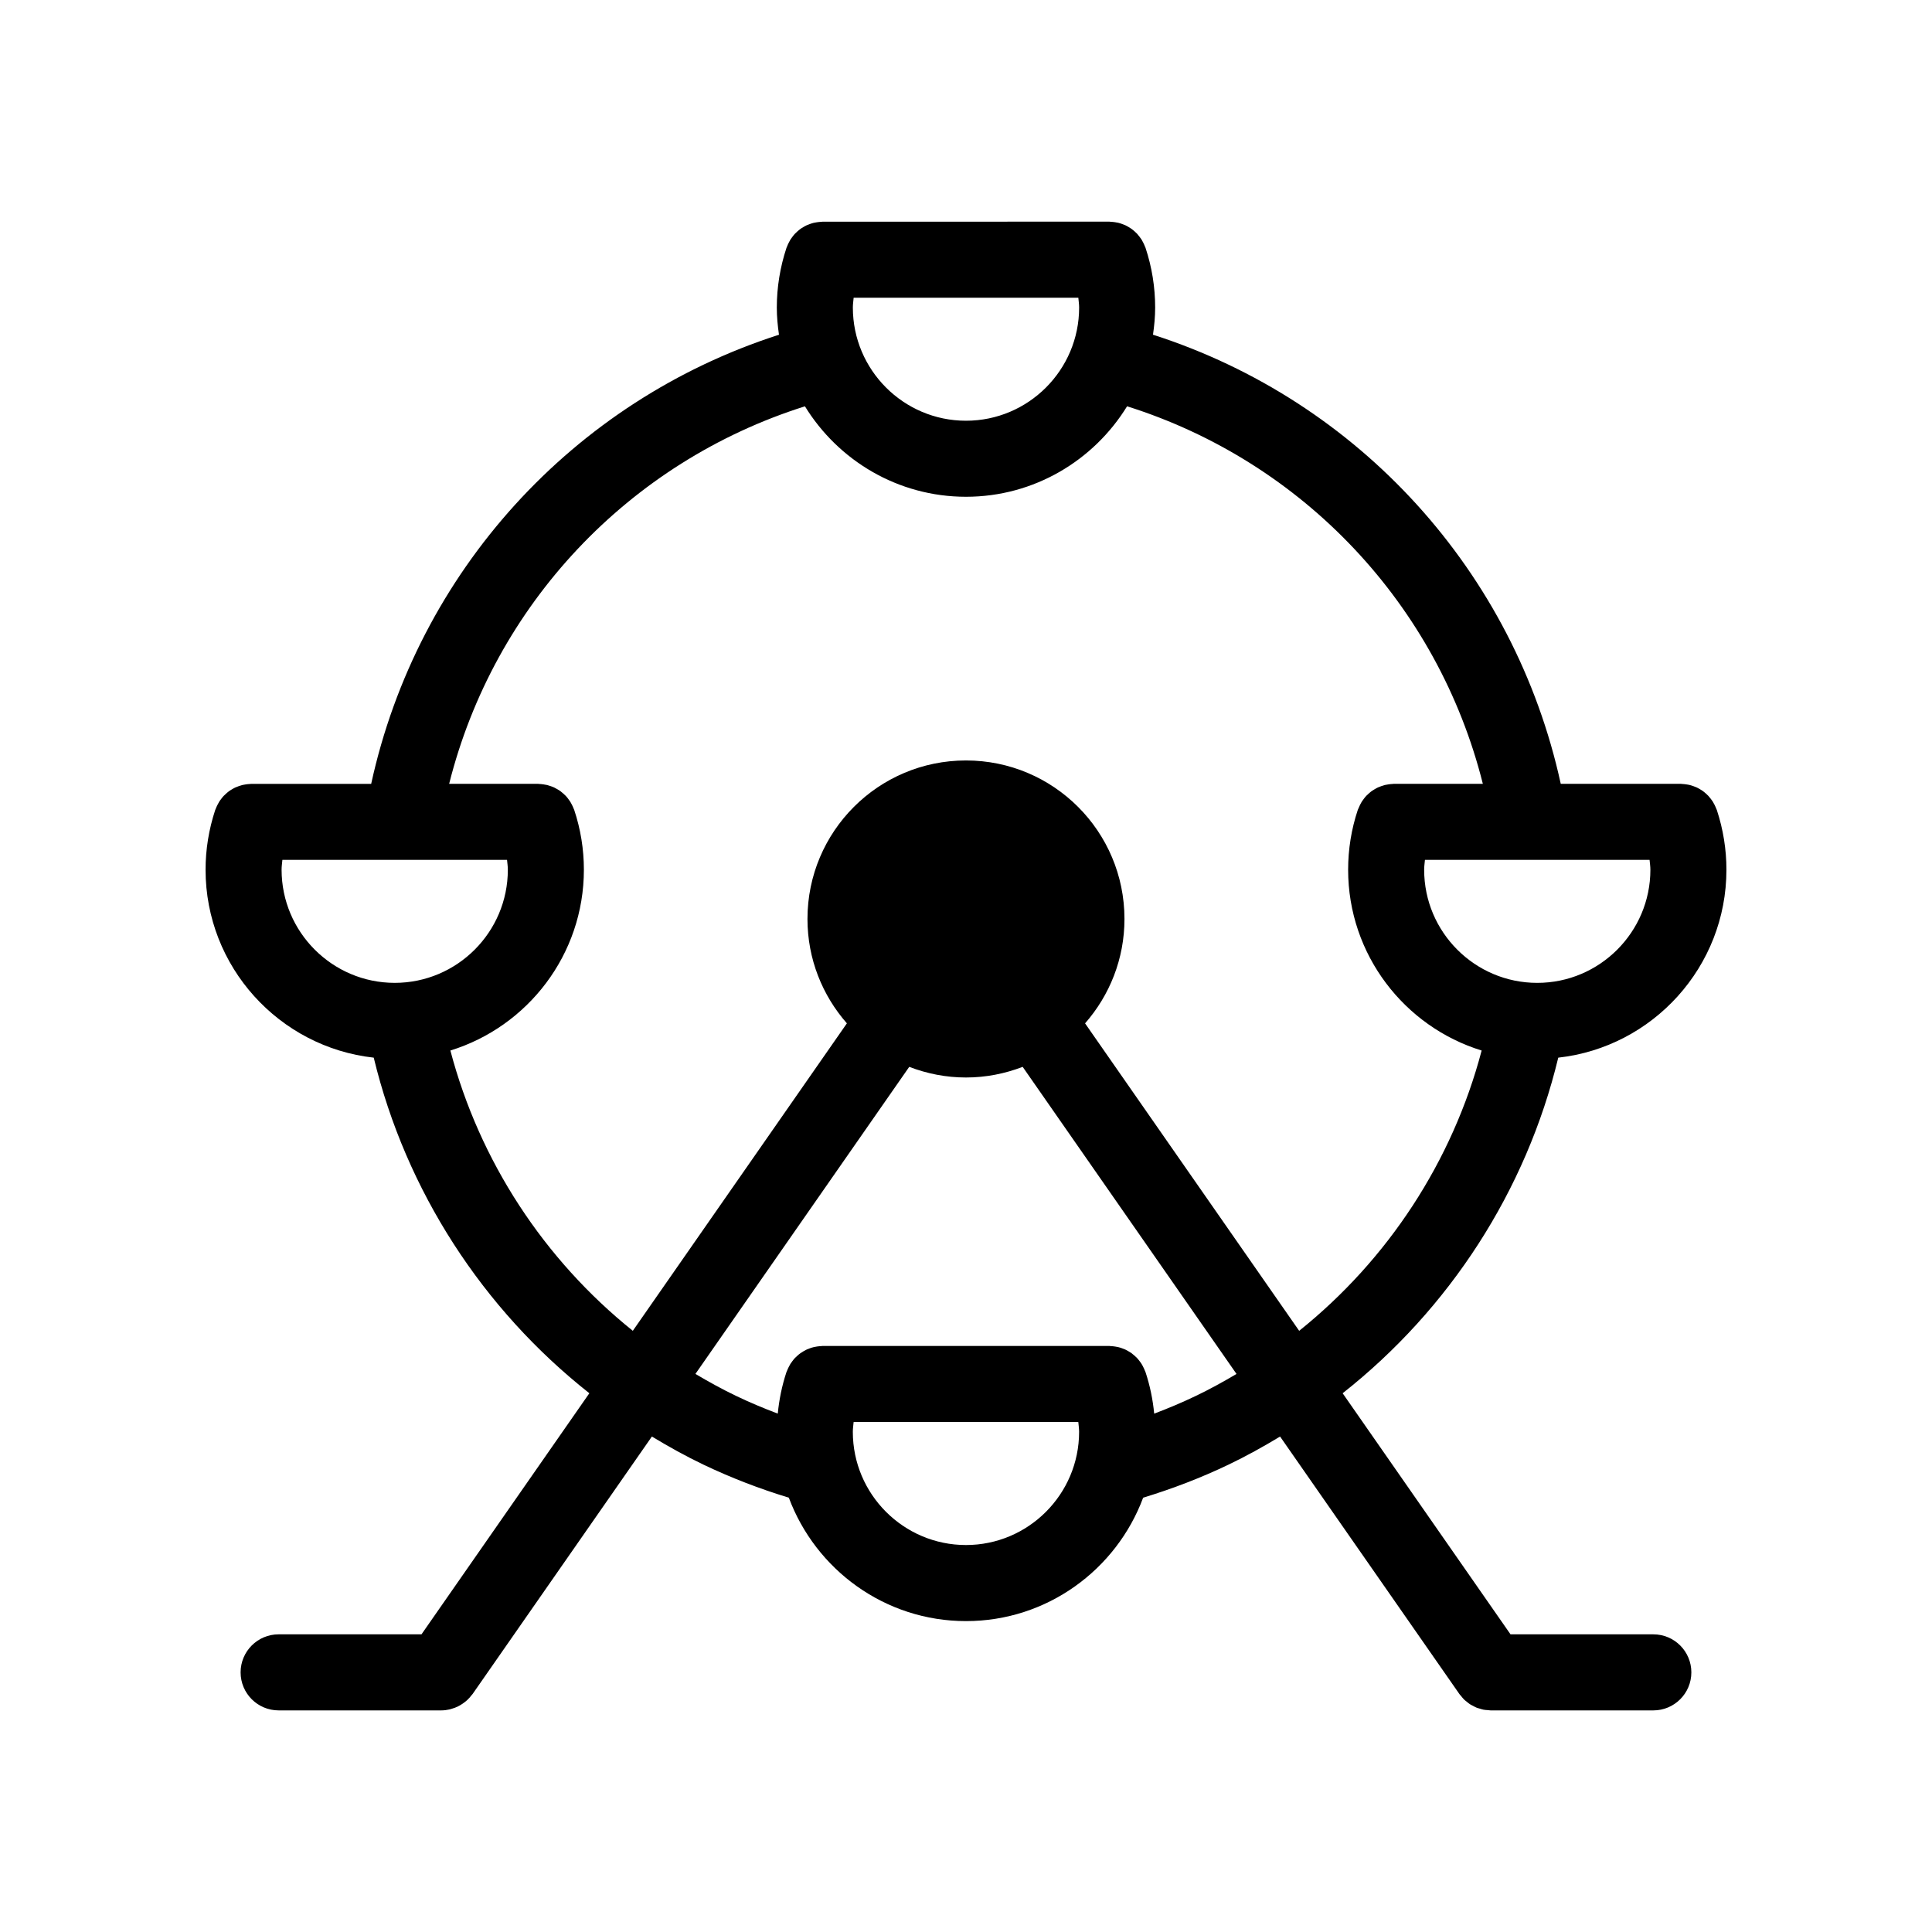 <?xml version="1.0" encoding="UTF-8"?>
<!-- Uploaded to: ICON Repo, www.iconrepo.com, Generator: ICON Repo Mixer Tools -->
<svg fill="#000000" width="800px" height="800px" version="1.1" viewBox="144 144 512 512" xmlns="http://www.w3.org/2000/svg">
 <path d="m582.15 577.11h-37.852l-44.484-63.883c28.281-22.301 48.633-53.625 57.141-88.938 25.031-2.781 44.566-24.047 44.566-49.809 0-5.359-0.855-10.688-2.543-15.828-0.043-0.129-0.113-0.238-0.164-0.367-0.121-0.328-0.266-0.645-0.422-0.961-0.148-0.297-0.297-0.586-0.469-0.859-0.164-0.258-0.344-0.5-0.531-0.746-0.211-0.281-0.43-0.555-0.668-0.812-0.203-0.211-0.418-0.402-0.633-0.598-0.262-0.234-0.523-0.461-0.809-0.668-0.246-0.18-0.508-0.332-0.773-0.488-0.285-0.172-0.57-0.336-0.875-0.477-0.289-0.133-0.59-0.242-0.891-0.348-0.316-0.109-0.625-0.215-0.949-0.293-0.305-0.078-0.613-0.121-0.926-0.168-0.355-0.051-0.703-0.094-1.062-0.109-0.137-0.004-0.266-0.039-0.402-0.039h-31.789c-12.234-56.137-53.41-101.47-108.06-119.02 0.34-2.356 0.574-4.742 0.574-7.191 0-5.394-0.859-10.73-2.562-15.863-0.039-0.121-0.113-0.23-0.156-0.348-0.121-0.336-0.277-0.656-0.434-0.973-0.145-0.289-0.289-0.574-0.457-0.844-0.168-0.262-0.355-0.508-0.543-0.754-0.211-0.281-0.43-0.555-0.664-0.809-0.195-0.211-0.414-0.395-0.625-0.59-0.27-0.238-0.535-0.477-0.832-0.68-0.23-0.168-0.477-0.312-0.727-0.461-0.305-0.184-0.609-0.359-0.934-0.508-0.262-0.121-0.535-0.215-0.812-0.316-0.344-0.121-0.684-0.238-1.043-0.324-0.27-0.062-0.547-0.105-0.82-0.148-0.391-0.059-0.773-0.102-1.168-0.117-0.117-0.004-0.23-0.035-0.348-0.035l-76.012 0.012c-0.121 0-0.234 0.031-0.355 0.035-0.395 0.016-0.777 0.059-1.164 0.117-0.277 0.043-0.555 0.082-0.824 0.148-0.355 0.086-0.699 0.203-1.047 0.324-0.273 0.098-0.547 0.195-0.809 0.316-0.32 0.148-0.629 0.328-0.934 0.508-0.25 0.148-0.496 0.289-0.727 0.461-0.289 0.207-0.559 0.441-0.828 0.68-0.215 0.191-0.43 0.383-0.625 0.59-0.238 0.25-0.449 0.523-0.66 0.801-0.191 0.25-0.379 0.496-0.547 0.766-0.164 0.266-0.309 0.547-0.449 0.832-0.164 0.32-0.316 0.648-0.441 0.992-0.043 0.121-0.113 0.223-0.152 0.344-1.703 5.152-2.566 10.484-2.566 15.852 0 2.449 0.234 4.836 0.574 7.191-54.645 17.559-95.824 62.891-108.07 119.02h-31.762c-0.121 0-0.238 0.031-0.363 0.035-0.375 0.012-0.742 0.055-1.105 0.109-0.309 0.043-0.609 0.09-0.906 0.164-0.316 0.078-0.621 0.184-0.93 0.289-0.316 0.109-0.629 0.223-0.93 0.359-0.281 0.129-0.547 0.285-0.812 0.441-0.289 0.168-0.574 0.336-0.848 0.535-0.258 0.184-0.496 0.395-0.738 0.605-0.242 0.215-0.48 0.426-0.703 0.66-0.223 0.234-0.418 0.492-0.617 0.75-0.203 0.262-0.402 0.523-0.574 0.805-0.164 0.262-0.305 0.539-0.445 0.82-0.164 0.32-0.316 0.645-0.441 0.984-0.047 0.121-0.117 0.227-0.156 0.352-1.699 5.148-2.562 10.48-2.562 15.848 0 25.762 19.535 47.027 44.566 49.805 8.531 35.316 28.883 66.637 57.141 88.934l-44.484 63.887-37.859 0.004c-5.566 0-10.078 4.512-10.078 10.078s4.512 10.078 10.078 10.078h43.117c0.766 0 1.504-0.102 2.219-0.266 0.195-0.039 0.375-0.117 0.566-0.172 0.523-0.152 1.031-0.328 1.52-0.562 0.227-0.109 0.441-0.234 0.664-0.359 0.438-0.25 0.848-0.531 1.242-0.84 0.199-0.156 0.395-0.309 0.586-0.48 0.477-0.438 0.906-0.922 1.293-1.441 0.055-0.074 0.129-0.121 0.18-0.195l0.078-0.113c0.004-0.004 0.012-0.012 0.012-0.02l47.438-68.129c4.438 2.68 8.98 5.211 13.699 7.465 7.285 3.477 14.867 6.391 22.594 8.742 7.109 19.059 25.441 32.707 46.953 32.707 21.504 0 39.844-13.645 46.945-32.707 7.769-2.367 15.359-5.277 22.598-8.746 4.719-2.254 9.258-4.781 13.691-7.457l47.531 68.254c0.133 0.191 0.305 0.344 0.449 0.523 0.254 0.32 0.5 0.641 0.793 0.926 0.23 0.227 0.492 0.41 0.742 0.609 0.254 0.211 0.508 0.43 0.781 0.609 0.27 0.176 0.555 0.309 0.84 0.457 0.301 0.156 0.586 0.324 0.898 0.453 0.297 0.117 0.602 0.191 0.906 0.281 0.32 0.098 0.633 0.207 0.969 0.27 0.395 0.078 0.797 0.094 1.195 0.121 0.23 0.016 0.457 0.07 0.695 0.07h43.113c5.566 0 10.078-4.512 10.078-10.078s-4.512-10.078-10.074-10.078zm-30.766-172.64c-16.527 0-29.969-13.453-29.969-29.984 0-0.879 0.133-1.738 0.207-2.609h59.531c0.082 0.871 0.215 1.738 0.215 2.609 0 16.531-13.453 29.984-29.984 29.984zm-181.37-178.96c0-0.875 0.137-1.742 0.211-2.613h59.543c0.078 0.871 0.211 1.734 0.211 2.613 0 16.535-13.453 29.988-29.984 29.988-16.527 0-29.98-13.449-29.98-29.988zm-151.39 148.97c0-0.875 0.137-1.738 0.211-2.609l59.535 0.004c0.078 0.867 0.211 1.73 0.211 2.609 0 16.531-13.445 29.984-29.977 29.984-16.531-0.004-29.98-13.457-29.98-29.988zm44.727 47.918c20.465-6.312 35.383-25.402 35.383-47.918 0-5.398-0.863-10.734-2.566-15.859-0.039-0.117-0.109-0.219-0.148-0.336-0.129-0.344-0.281-0.676-0.449-1-0.141-0.281-0.281-0.555-0.441-0.812-0.176-0.281-0.375-0.543-0.574-0.805-0.199-0.254-0.395-0.512-0.617-0.746s-0.465-0.449-0.707-0.664c-0.238-0.211-0.477-0.418-0.73-0.602-0.273-0.195-0.566-0.367-0.859-0.535-0.262-0.152-0.523-0.305-0.797-0.434-0.309-0.145-0.629-0.254-0.953-0.367-0.301-0.102-0.594-0.203-0.902-0.281-0.309-0.074-0.621-0.121-0.938-0.168-0.355-0.051-0.707-0.094-1.07-0.109-0.125-0.004-0.242-0.035-0.371-0.035h-23.586c11.891-47.363 47.531-85.289 94.289-100.05 8.824 14.348 24.629 23.969 42.684 23.969 18.051 0 33.859-9.625 42.688-23.977 46.762 14.754 82.402 52.68 94.281 100.05h-23.57c-0.129 0-0.25 0.035-0.379 0.039-0.363 0.012-0.719 0.055-1.074 0.109-0.309 0.043-0.613 0.09-0.91 0.16-0.328 0.082-0.645 0.188-0.965 0.301-0.301 0.105-0.594 0.211-0.879 0.34-0.309 0.141-0.594 0.309-0.887 0.48-0.262 0.156-0.523 0.305-0.766 0.48-0.285 0.203-0.547 0.434-0.812 0.668-0.215 0.195-0.438 0.383-0.641 0.598-0.234 0.25-0.449 0.523-0.66 0.801-0.188 0.246-0.375 0.492-0.543 0.758-0.168 0.27-0.316 0.555-0.457 0.84-0.164 0.32-0.309 0.641-0.438 0.98-0.043 0.117-0.113 0.215-0.152 0.336-1.703 5.113-2.566 10.453-2.566 15.871 0 22.516 14.918 41.605 35.383 47.918-7.731 29.359-24.836 55.414-48.359 74.281l-56.738-81.48c6.481-7.394 10.441-17.059 10.441-27.664 0-23.199-18.793-42.008-42.004-42.008-23.195 0-42.004 18.809-42.004 42.008 0 10.609 3.961 20.27 10.445 27.66l-56.73 81.48c-23.504-18.863-40.605-44.918-48.348-74.277zm136.64 131.05c-16.531 0-29.984-13.457-29.984-29.996 0-0.871 0.137-1.738 0.211-2.609h59.543c0.078 0.871 0.211 1.73 0.211 2.609 0 16.539-13.449 29.996-29.98 29.996zm60.844-39.484c-3.566 1.711-7.238 3.254-10.965 4.664-0.359-3.742-1.117-7.445-2.309-11.035-0.039-0.121-0.113-0.227-0.156-0.348-0.121-0.336-0.277-0.656-0.434-0.969-0.145-0.289-0.289-0.574-0.457-0.84-0.168-0.27-0.355-0.516-0.547-0.762-0.211-0.281-0.422-0.551-0.66-0.801-0.195-0.211-0.414-0.398-0.629-0.594-0.266-0.234-0.535-0.469-0.82-0.68-0.234-0.168-0.48-0.309-0.734-0.457-0.305-0.184-0.609-0.359-0.934-0.508-0.262-0.121-0.531-0.215-0.809-0.316-0.344-0.121-0.695-0.242-1.055-0.324-0.266-0.062-0.535-0.102-0.809-0.148-0.395-0.059-0.781-0.102-1.18-0.117-0.117-0.004-0.227-0.035-0.344-0.035l-76.008-0.004c-0.129 0-0.246 0.035-0.375 0.039-0.375 0.016-0.742 0.055-1.109 0.109-0.297 0.043-0.59 0.09-0.879 0.164-0.34 0.078-0.664 0.188-0.992 0.305-0.289 0.102-0.578 0.207-0.855 0.336-0.309 0.145-0.605 0.316-0.898 0.488-0.258 0.152-0.512 0.301-0.754 0.477-0.289 0.207-0.555 0.438-0.82 0.676-0.215 0.191-0.43 0.379-0.629 0.59-0.242 0.254-0.457 0.531-0.668 0.812-0.188 0.246-0.371 0.488-0.535 0.746-0.168 0.277-0.316 0.562-0.461 0.852-0.16 0.32-0.309 0.633-0.434 0.973-0.043 0.121-0.113 0.227-0.156 0.348-1.191 3.602-1.945 7.293-2.305 11.016-3.723-1.406-7.394-2.945-10.977-4.66-3.727-1.781-7.32-3.769-10.848-5.856l56.664-81.379c4.676 1.797 9.727 2.82 15.031 2.82 5.305 0 10.355-1.023 15.031-2.82l56.668 81.383c-3.523 2.086-7.121 4.074-10.852 5.856z"/>
</svg>